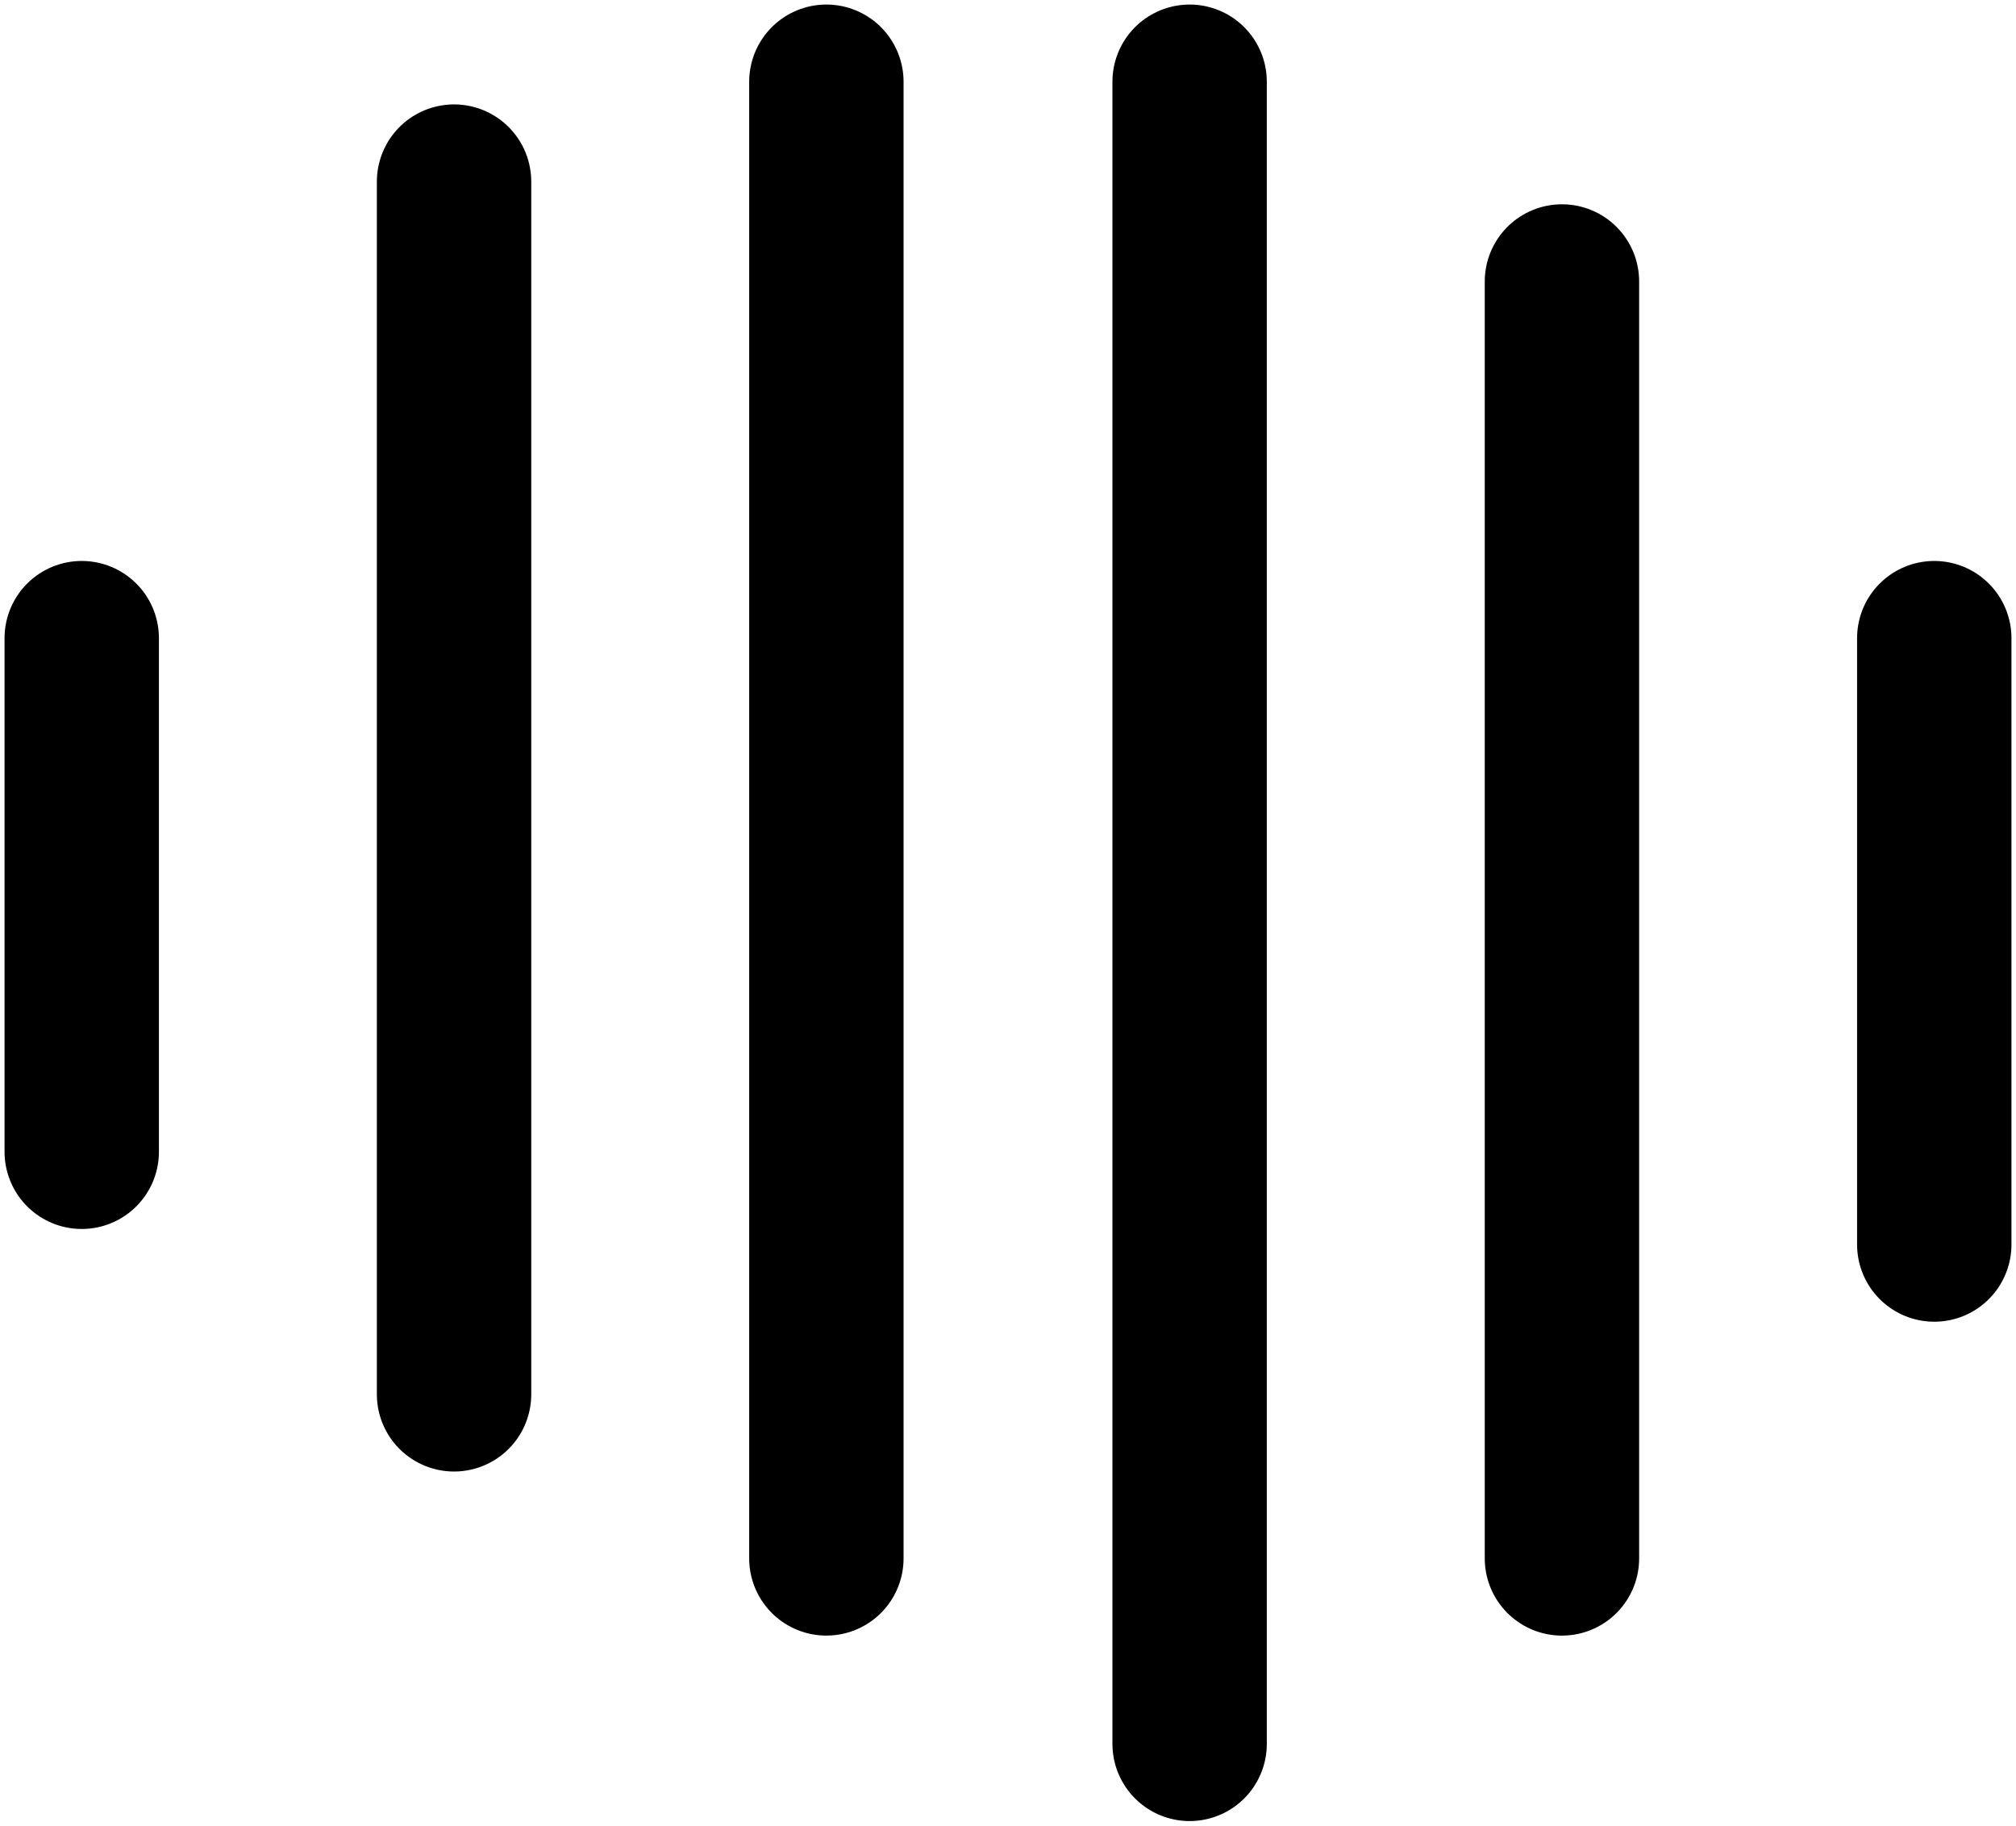 <svg width="222" height="201" viewBox="0 0 222 201" fill="none" xmlns="http://www.w3.org/2000/svg">
<path d="M172 30.992L172 171.58" stroke="black" stroke-width="17" stroke-linecap="round"/>
<path d="M50 19.996L50 153.515" stroke="black" stroke-width="17" stroke-linecap="round"/>
<path d="M131 9L131 192" stroke="black" stroke-width="17" stroke-linecap="round"/>
<path d="M91 9L91 171.579" stroke="black" stroke-width="17" stroke-linecap="round"/>
<path d="M213 70.262L213 137.021" stroke="black" stroke-width="17" stroke-linecap="round"/>
<path d="M9 70.262L9 126.811" stroke="black" stroke-width="17" stroke-linecap="round"/>
</svg>

